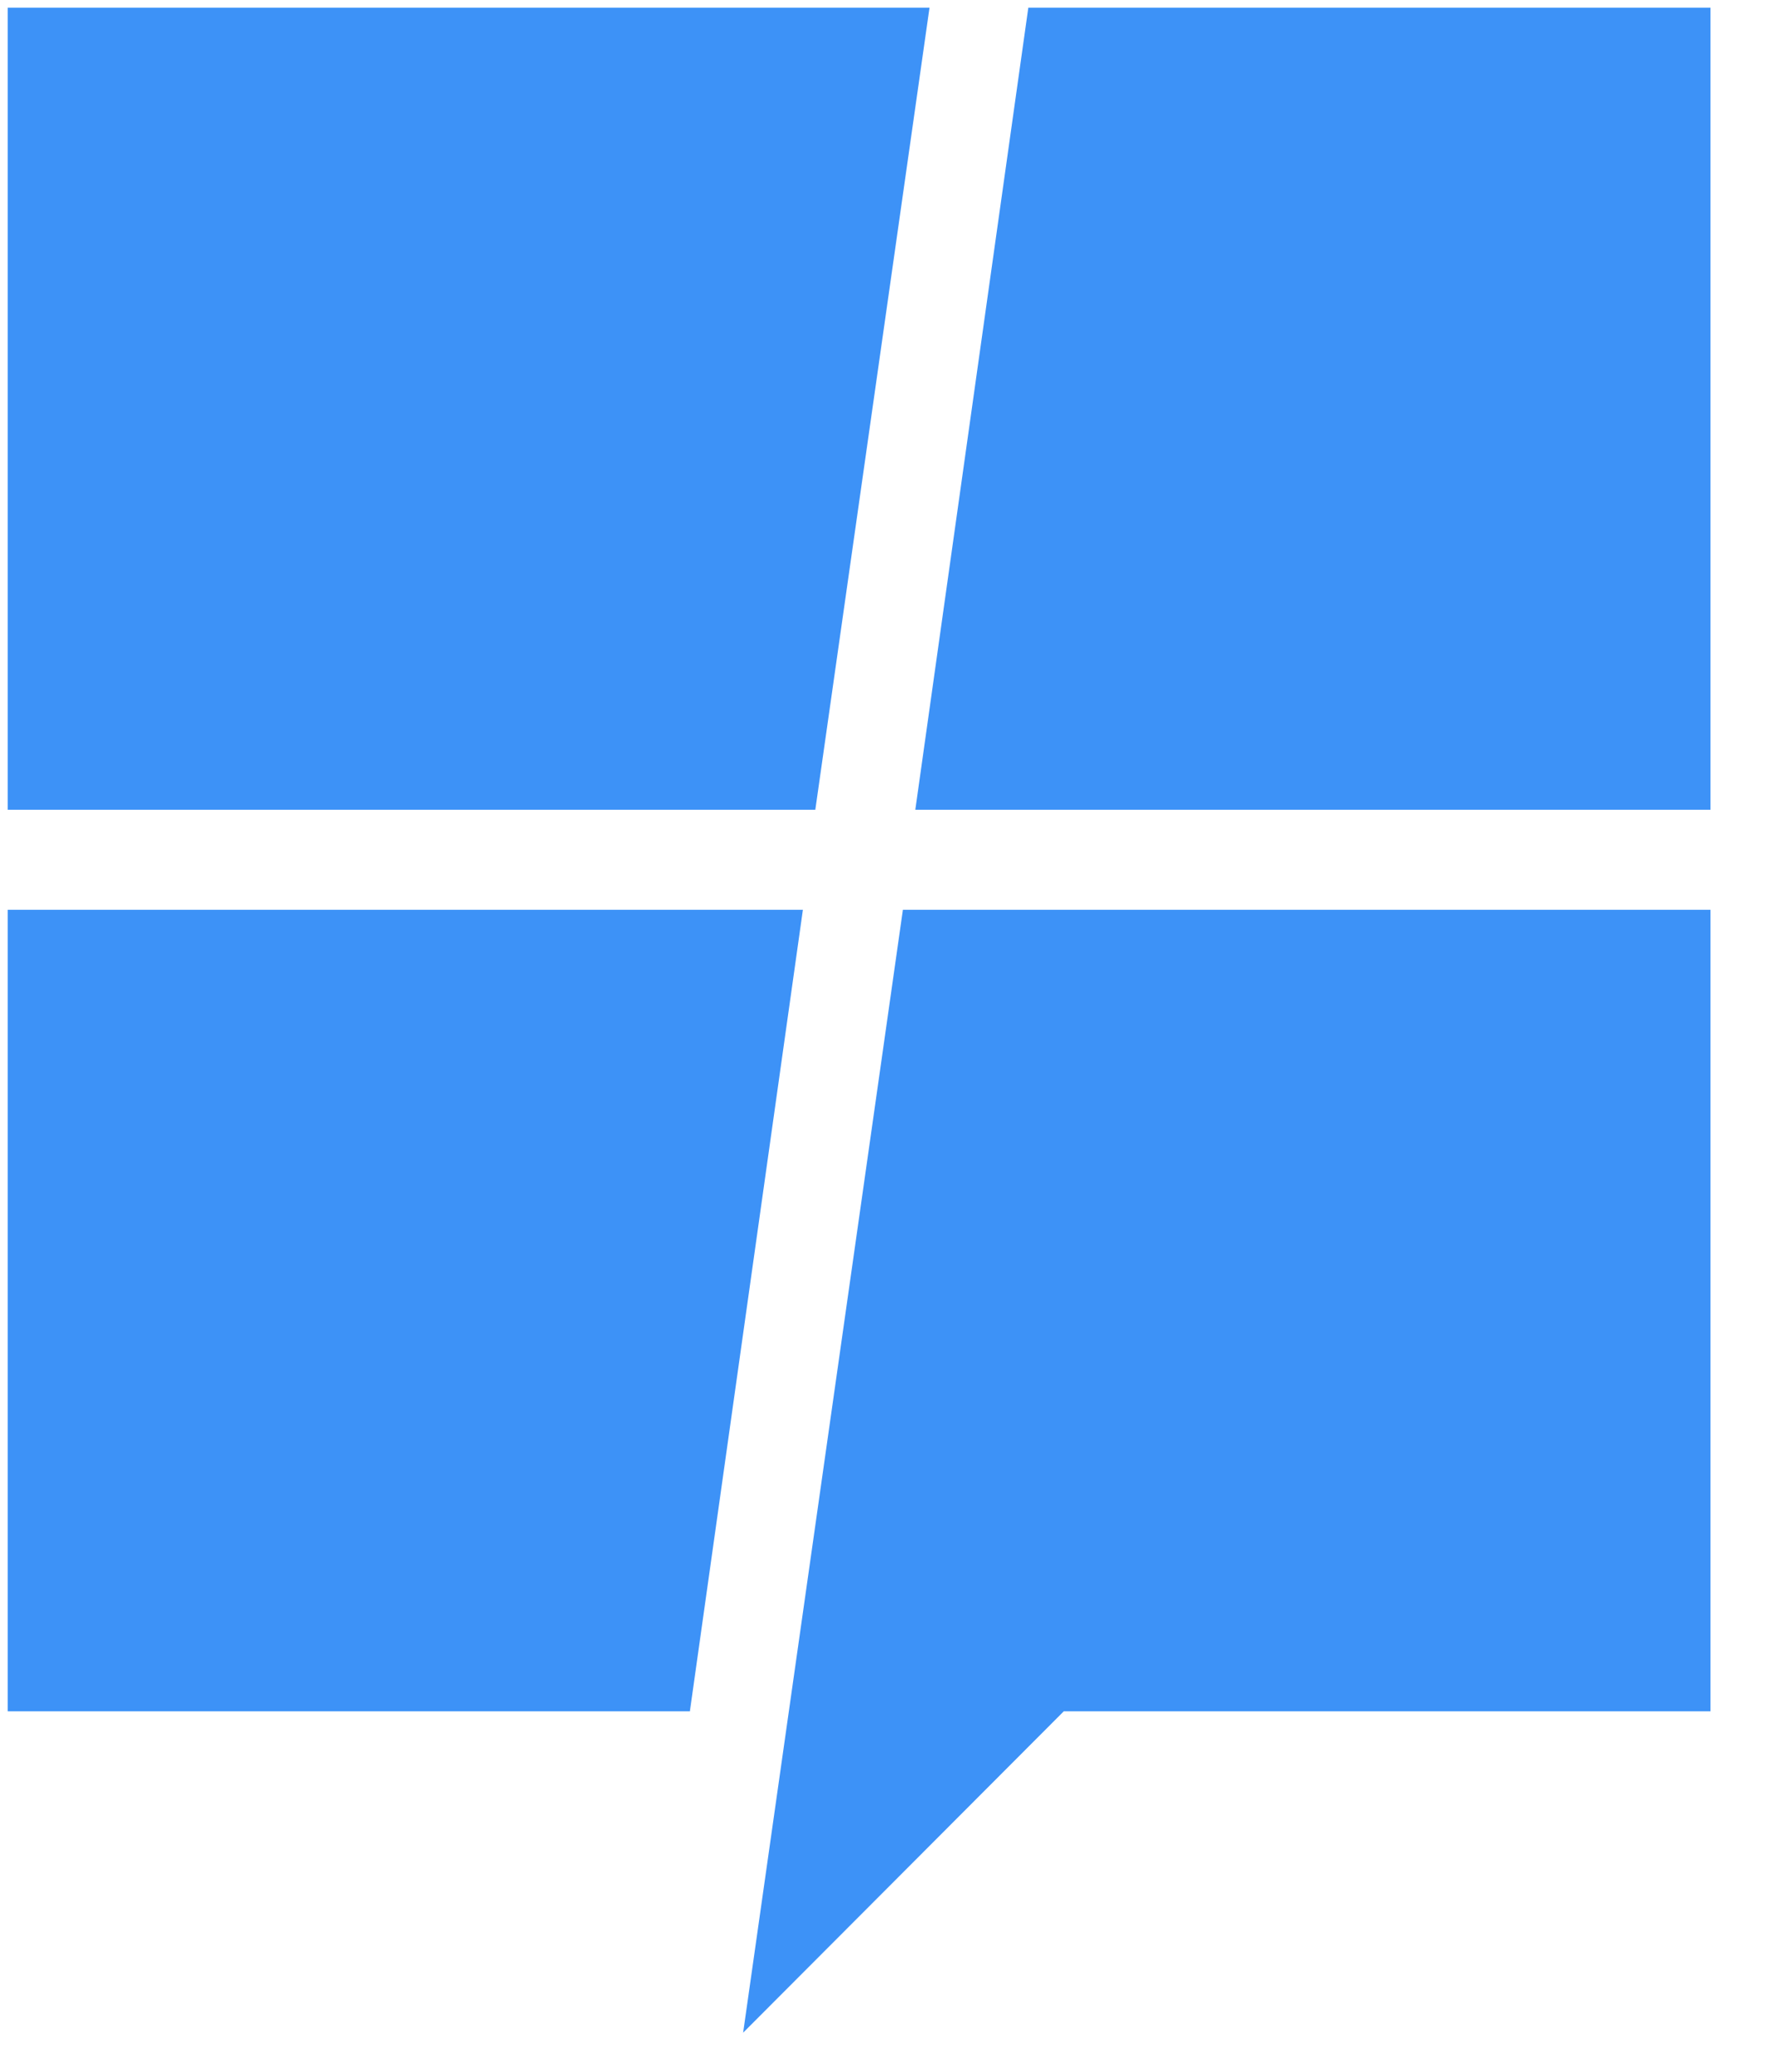 <svg width="30" height="35" viewBox="0 0 30 35" fill="none" xmlns="http://www.w3.org/2000/svg">
<g clip-path="url(#clip0)">
<path fill-rule="evenodd" clip-rule="evenodd" d="M13.57 15.37L11.66 28.91H0.13V15.37H13.57ZM15.71 0.13H0.13V13.68H13.78L15.71 0.13ZM12.56 34.34L17.98 28.91H28.91V15.37H15.26L12.56 34.34ZM17.38 0.13L15.47 13.68H28.91V0.13H17.38Z" fill="#3D92F7"/>
</g>
<defs>
<clipPath id="clip0">
<rect width="29.05" height="34.48" fill="white"/>
</clipPath>
</defs>
</svg>